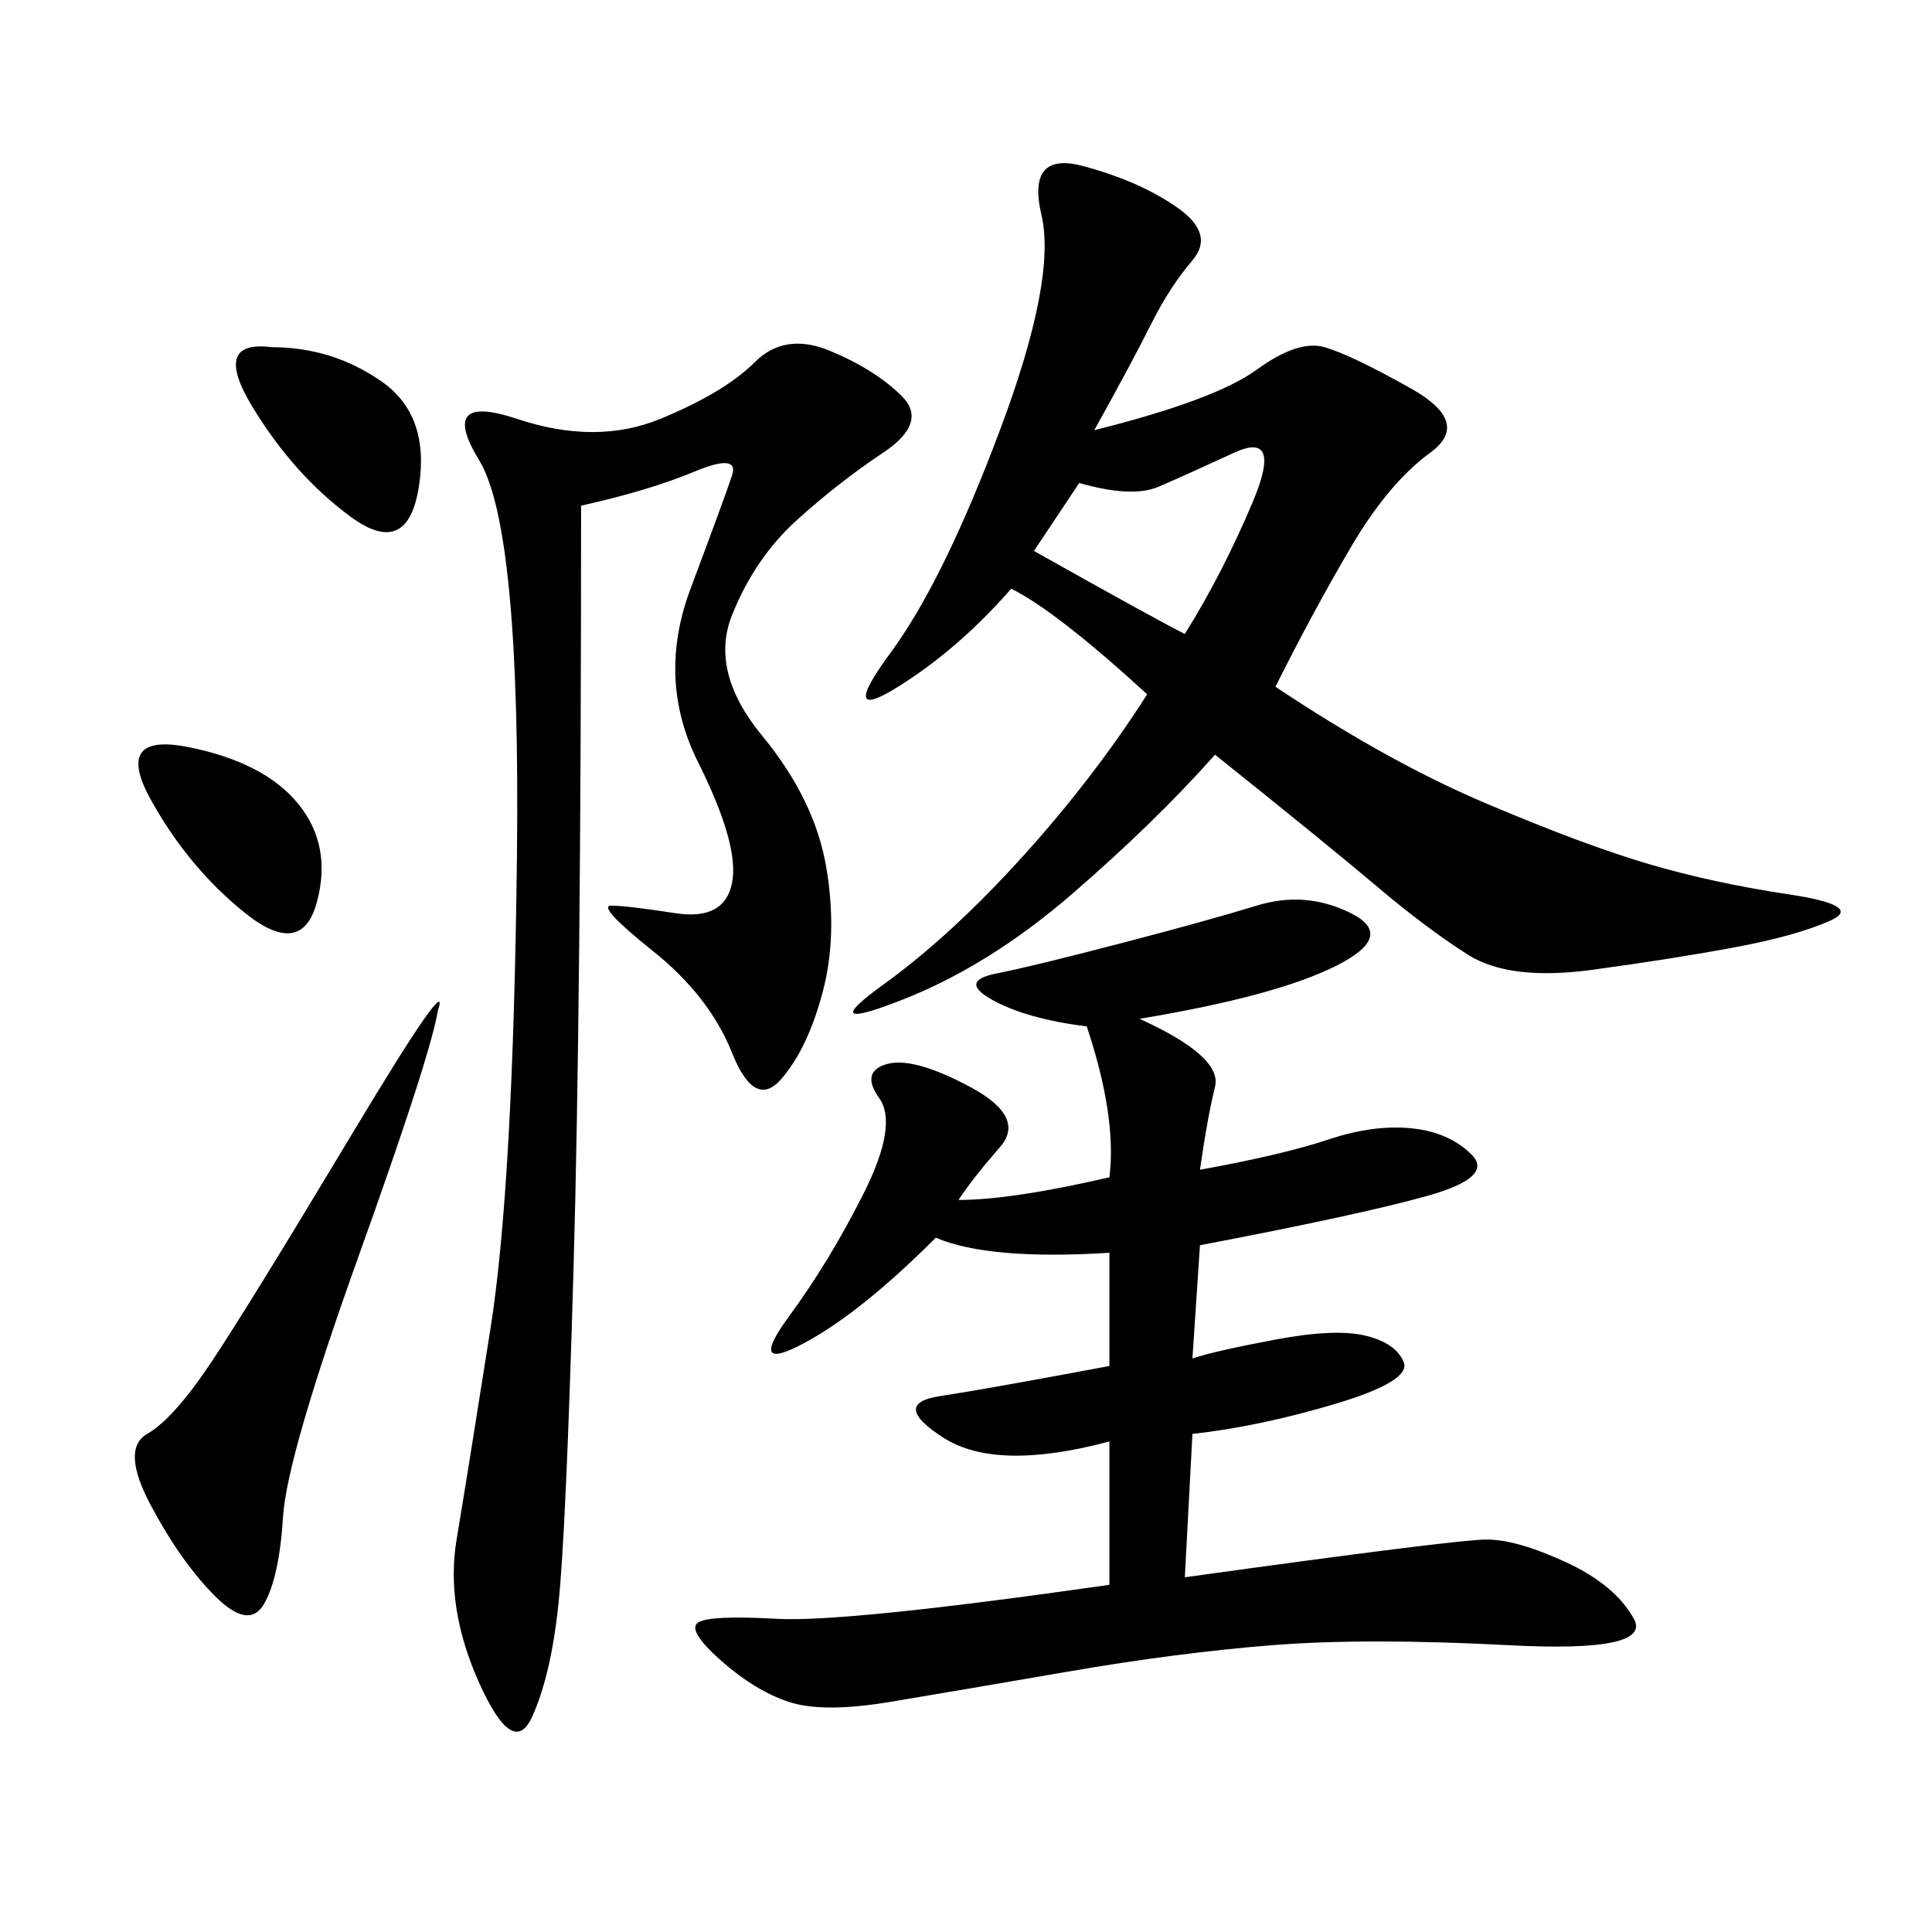 <svg xmlns="http://www.w3.org/2000/svg" xmlns:xlink="http://www.w3.org/1999/xlink" width="300" height="300"><path d="M176.95 158.20Q189.84 164.06 188.67 168.75Q187.50 173.44 186.33 181.64L186.33 181.64Q199.22 179.30 206.25 176.95Q213.28 174.61 219.14 175.20Q225 175.78 228.52 179.30Q232.03 182.81 221.48 185.74Q210.94 188.67 186.33 193.36L186.33 193.36L185.16 210.94Q188.67 209.77 198.05 208.01Q207.42 206.25 212.11 207.42Q216.80 208.59 217.97 211.52Q219.14 214.45 207.42 217.97Q195.70 221.48 185.16 222.66L185.16 222.66L183.98 244.92Q226.17 239.06 230.86 239.06L230.86 239.06Q235.55 239.06 243.16 242.58Q250.78 246.09 253.71 251.37Q256.64 256.64 234.38 255.47Q212.11 254.30 197.46 255.47Q182.81 256.64 165.82 259.57Q148.83 262.50 138.28 264.26Q127.73 266.02 122.46 264.26Q117.19 262.50 111.91 257.81Q106.64 253.13 108.40 251.95Q110.16 250.78 120.70 251.37Q131.25 251.95 172.27 246.09L172.27 246.09L172.27 223.83Q154.69 228.52 146.48 223.24Q138.28 217.97 145.90 216.80Q153.52 215.63 172.27 212.11L172.27 212.11L172.27 194.53Q153.52 195.70 145.31 192.19L145.31 192.19Q133.59 203.91 124.80 208.59Q116.02 213.28 122.46 204.49Q128.91 195.70 134.18 185.16Q139.45 174.61 136.52 170.51Q133.59 166.41 137.70 165.23Q141.80 164.06 150.59 168.75Q159.38 173.44 155.27 178.13Q151.17 182.81 148.83 186.33L148.83 186.33Q157.03 186.33 172.27 182.81L172.27 182.81Q173.44 173.44 168.75 159.38L168.75 159.38Q159.38 158.20 154.10 155.27Q148.83 152.34 154.69 151.17Q160.55 150 174.02 146.48Q187.50 142.97 195.12 140.63Q202.73 138.28 209.77 141.80Q216.80 145.31 207.42 150Q198.05 154.69 176.95 158.20L176.95 158.20ZM169.92 66.80Q188.67 62.11 195.12 57.42Q201.56 52.73 205.66 53.91Q209.77 55.08 219.14 60.35Q228.52 65.63 222.07 70.31Q215.63 75 209.77 84.96Q203.91 94.92 198.05 106.64L198.05 106.64Q215.63 118.36 230.86 124.80Q246.09 131.25 256.05 134.18Q266.02 137.11 277.73 138.87Q289.45 140.63 284.18 142.97Q278.91 145.31 269.53 147.07Q260.16 148.83 247.27 150.59Q234.38 152.34 227.93 148.24Q221.48 144.14 213.87 137.70Q206.25 131.25 188.67 117.19L188.67 117.19Q179.30 127.73 166.41 138.87Q153.52 150 140.04 155.27Q126.56 160.55 137.11 152.93Q147.66 145.31 158.79 133.01Q169.92 120.70 178.13 107.81L178.13 107.81Q164.06 94.92 157.03 91.41L157.03 91.41Q148.83 100.78 139.45 106.64Q130.08 112.50 138.28 101.37Q146.48 90.23 155.27 66.80Q164.06 43.36 161.72 33.40Q159.38 23.44 168.16 25.78Q176.95 28.13 182.81 32.23Q188.67 36.33 185.16 40.43Q181.64 44.53 178.71 50.39Q175.78 56.25 169.92 66.80L169.92 66.80ZM90.23 78.52Q90.23 155.86 89.06 196.88Q87.89 237.89 86.72 249.02Q85.55 260.16 82.62 266.60Q79.69 273.05 74.41 261.33Q69.14 249.61 70.90 239.06Q72.66 228.52 76.17 206.25Q79.69 183.98 80.27 133.01Q80.86 82.03 74.41 71.48Q67.97 60.94 80.27 65.04Q92.58 69.14 102.54 65.04Q112.50 60.94 117.19 56.25Q121.88 51.56 128.91 54.49Q135.94 57.42 140.04 61.52Q144.14 65.63 137.11 70.31Q130.08 75 123.63 80.86Q117.19 86.72 113.67 95.51Q110.16 104.30 118.36 114.26Q126.56 124.22 128.32 134.77Q130.08 145.31 127.73 154.10Q125.39 162.89 121.29 167.58Q117.19 172.27 113.67 163.48Q110.16 154.69 101.37 147.66Q92.58 140.63 94.92 140.63L94.92 140.63Q97.27 140.63 104.88 141.80Q112.50 142.97 113.67 137.11Q114.84 131.25 108.40 118.36Q101.95 105.47 107.23 91.41Q112.50 77.34 113.67 73.83Q114.84 70.31 107.81 73.24Q100.78 76.17 90.23 78.52L90.23 78.52ZM67.97 157.03Q66.80 164.06 55.66 195.12Q44.53 226.17 43.95 235.55Q43.36 244.92 41.02 249.02Q38.67 253.13 33.40 247.85Q28.13 242.58 23.44 233.79Q18.75 225 22.85 222.66Q26.95 220.31 32.81 211.52Q38.67 202.73 54.49 176.37Q70.31 150 67.97 157.03L67.97 157.03ZM167.58 75L160.55 85.55Q179.30 96.09 183.98 98.44L183.98 98.44Q189.84 89.06 194.53 77.93Q199.22 66.80 191.60 70.31Q183.98 73.83 179.88 75.59Q175.78 77.34 167.58 75L167.58 75ZM42.19 53.91Q51.56 53.91 59.18 59.18Q66.80 64.45 65.04 75.59Q63.28 86.72 54.49 80.27Q45.70 73.83 39.26 63.28Q32.81 52.73 42.19 53.91L42.19 53.91ZM29.30 116.02Q41.02 118.36 46.29 124.80Q51.56 131.25 49.22 140.04Q46.88 148.83 38.09 141.80Q29.30 134.77 23.44 124.22Q17.58 113.67 29.30 116.02L29.30 116.02Z"/></svg>